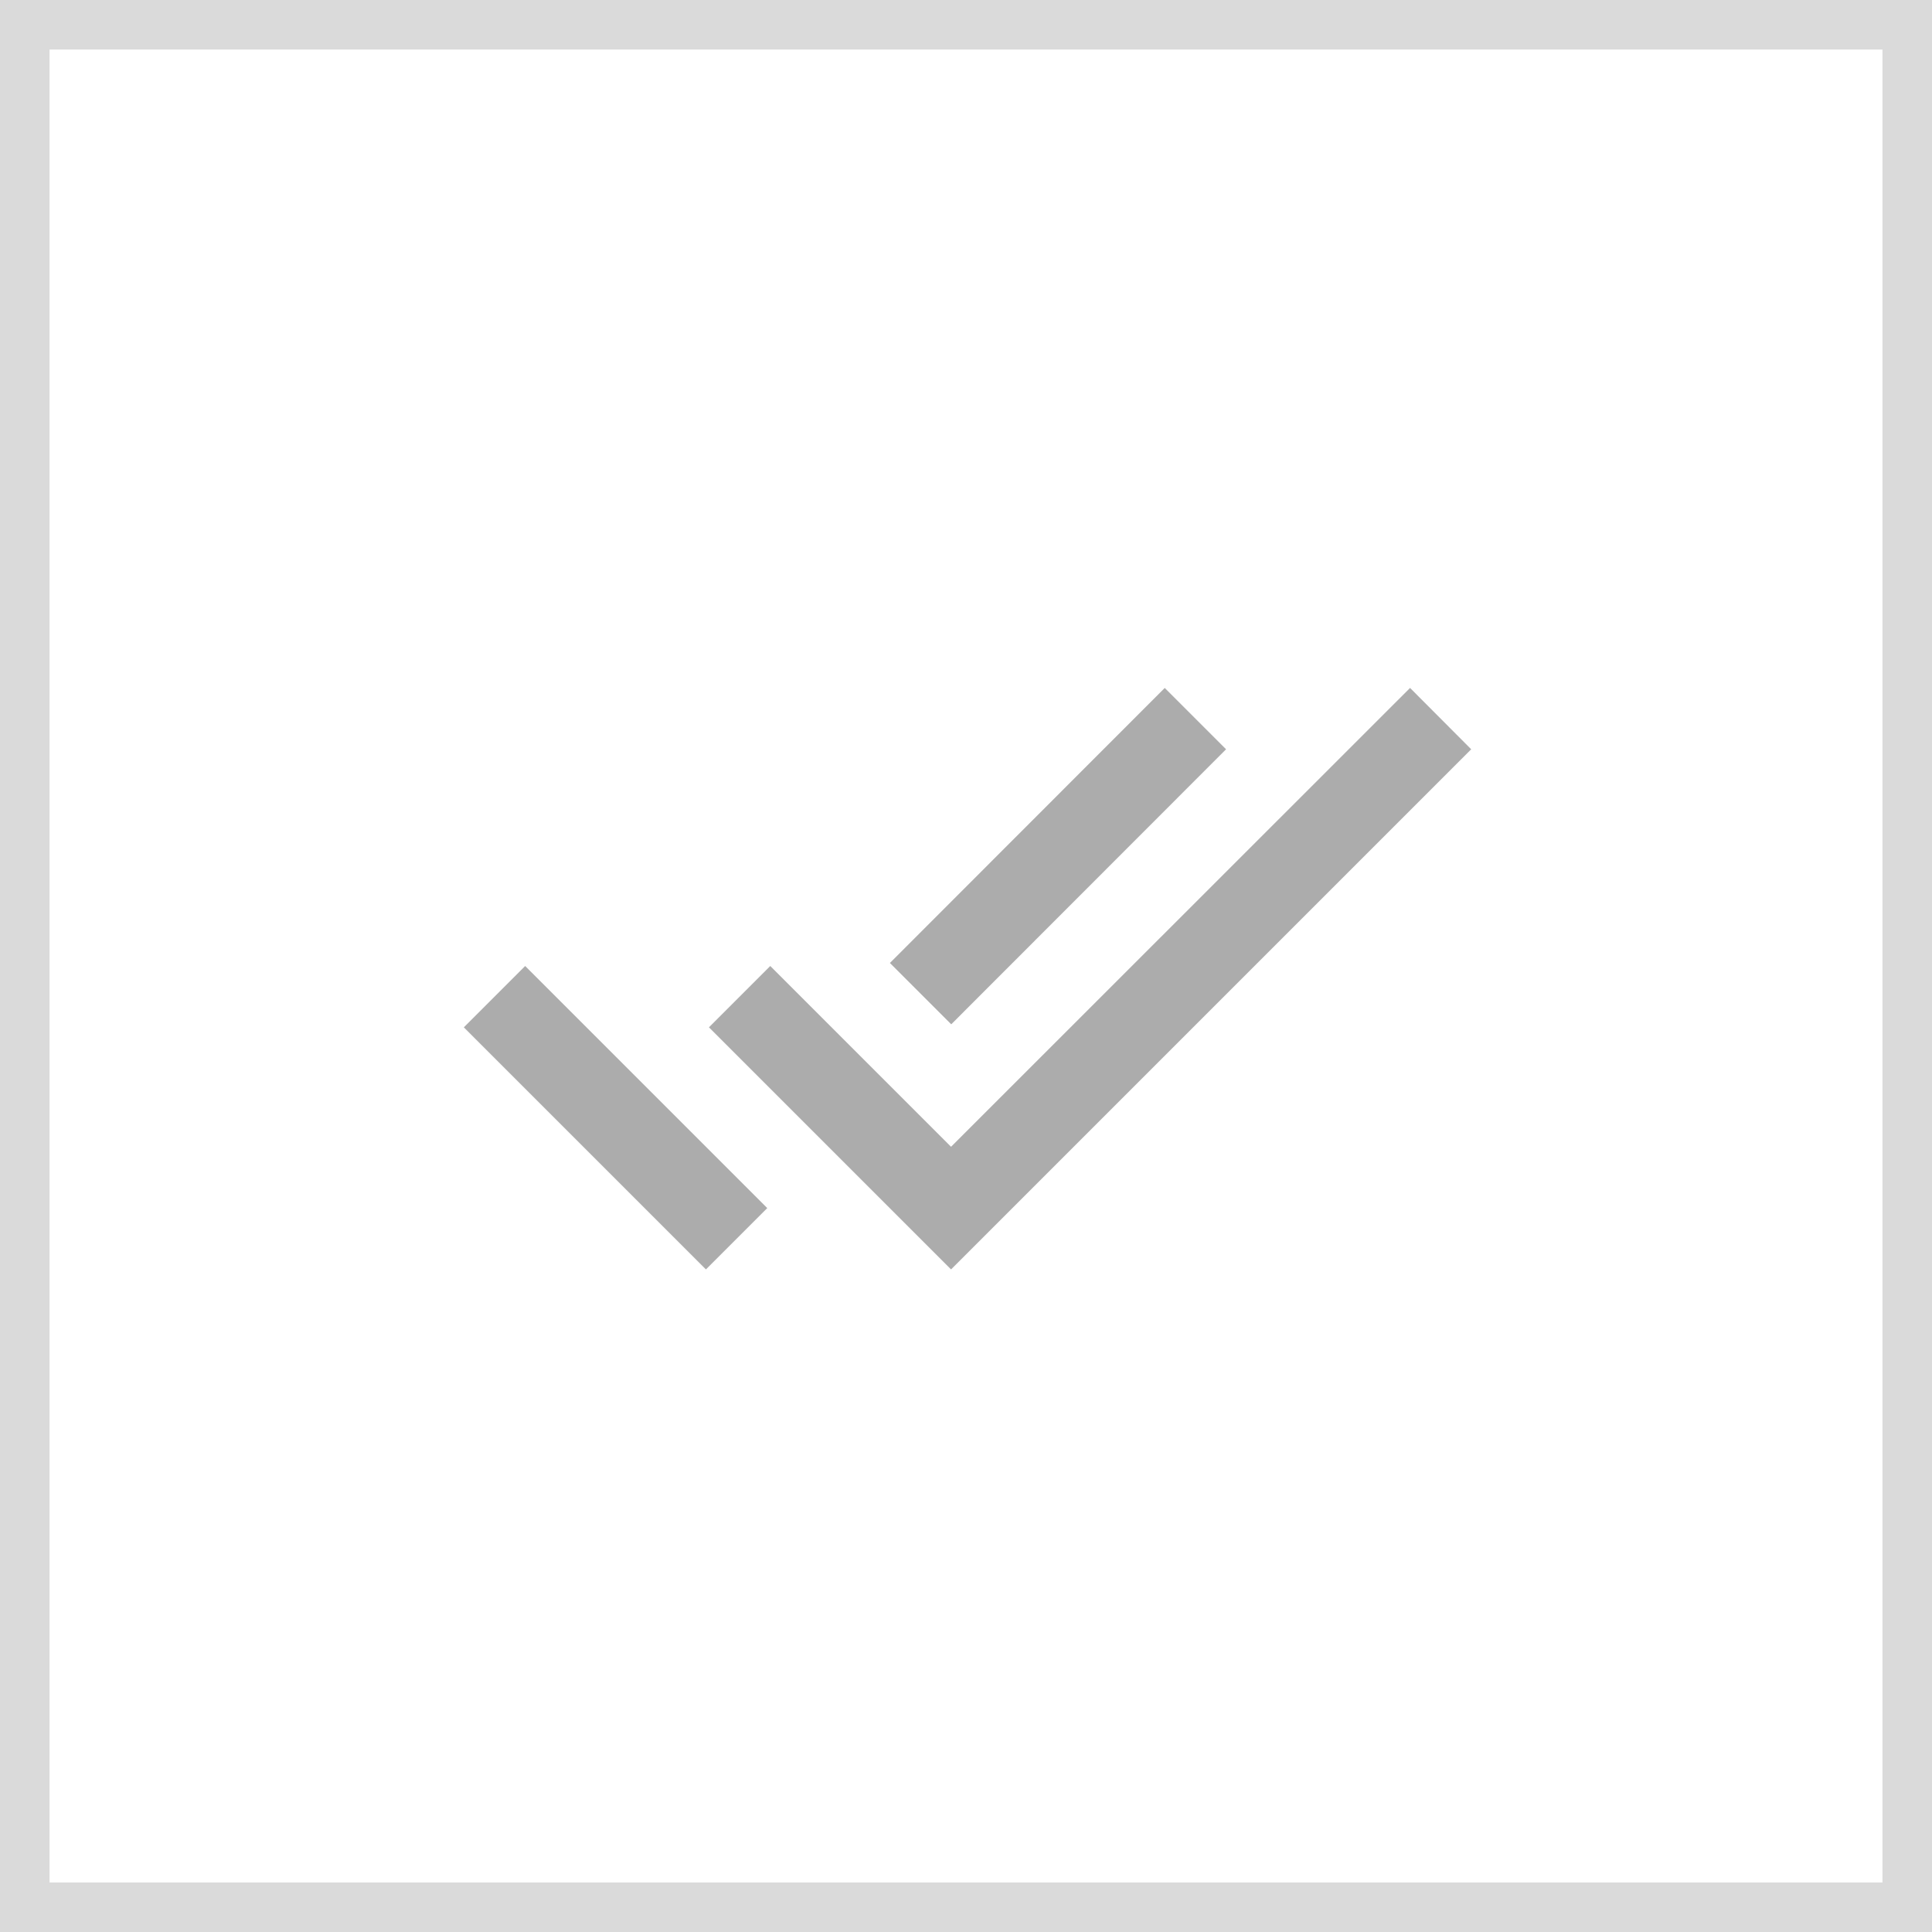 <?xml version="1.0" encoding="UTF-8"?> <svg xmlns="http://www.w3.org/2000/svg" width="39" height="39" viewBox="0 0 39 39" fill="none"><rect x="0" y="0" width="39" height="39" fill="#808080" stroke="none"/><rect x="0.5" y="0.5" width="38" height="38" fill="white" stroke="#DADADA"></rect><g opacity="0.4" clip-path="url(#clip0_2030_395)"><path d="M24.75 15.125L23.512 13.887L17.964 19.439L19.202 20.677L24.75 15.125ZM28.464 13.887L19.198 23.149L15.549 19.5L14.311 20.738L19.198 25.625L29.698 15.125L28.464 13.887ZM9.363 20.738L14.25 25.625L15.488 24.387L10.601 19.5L9.363 20.738Z" fill="#303030"></path></g><defs><clipPath id="clip0_2030_395"><rect width="21" height="21" fill="white" transform="translate(9 9)"></rect></clipPath></defs></svg> 
